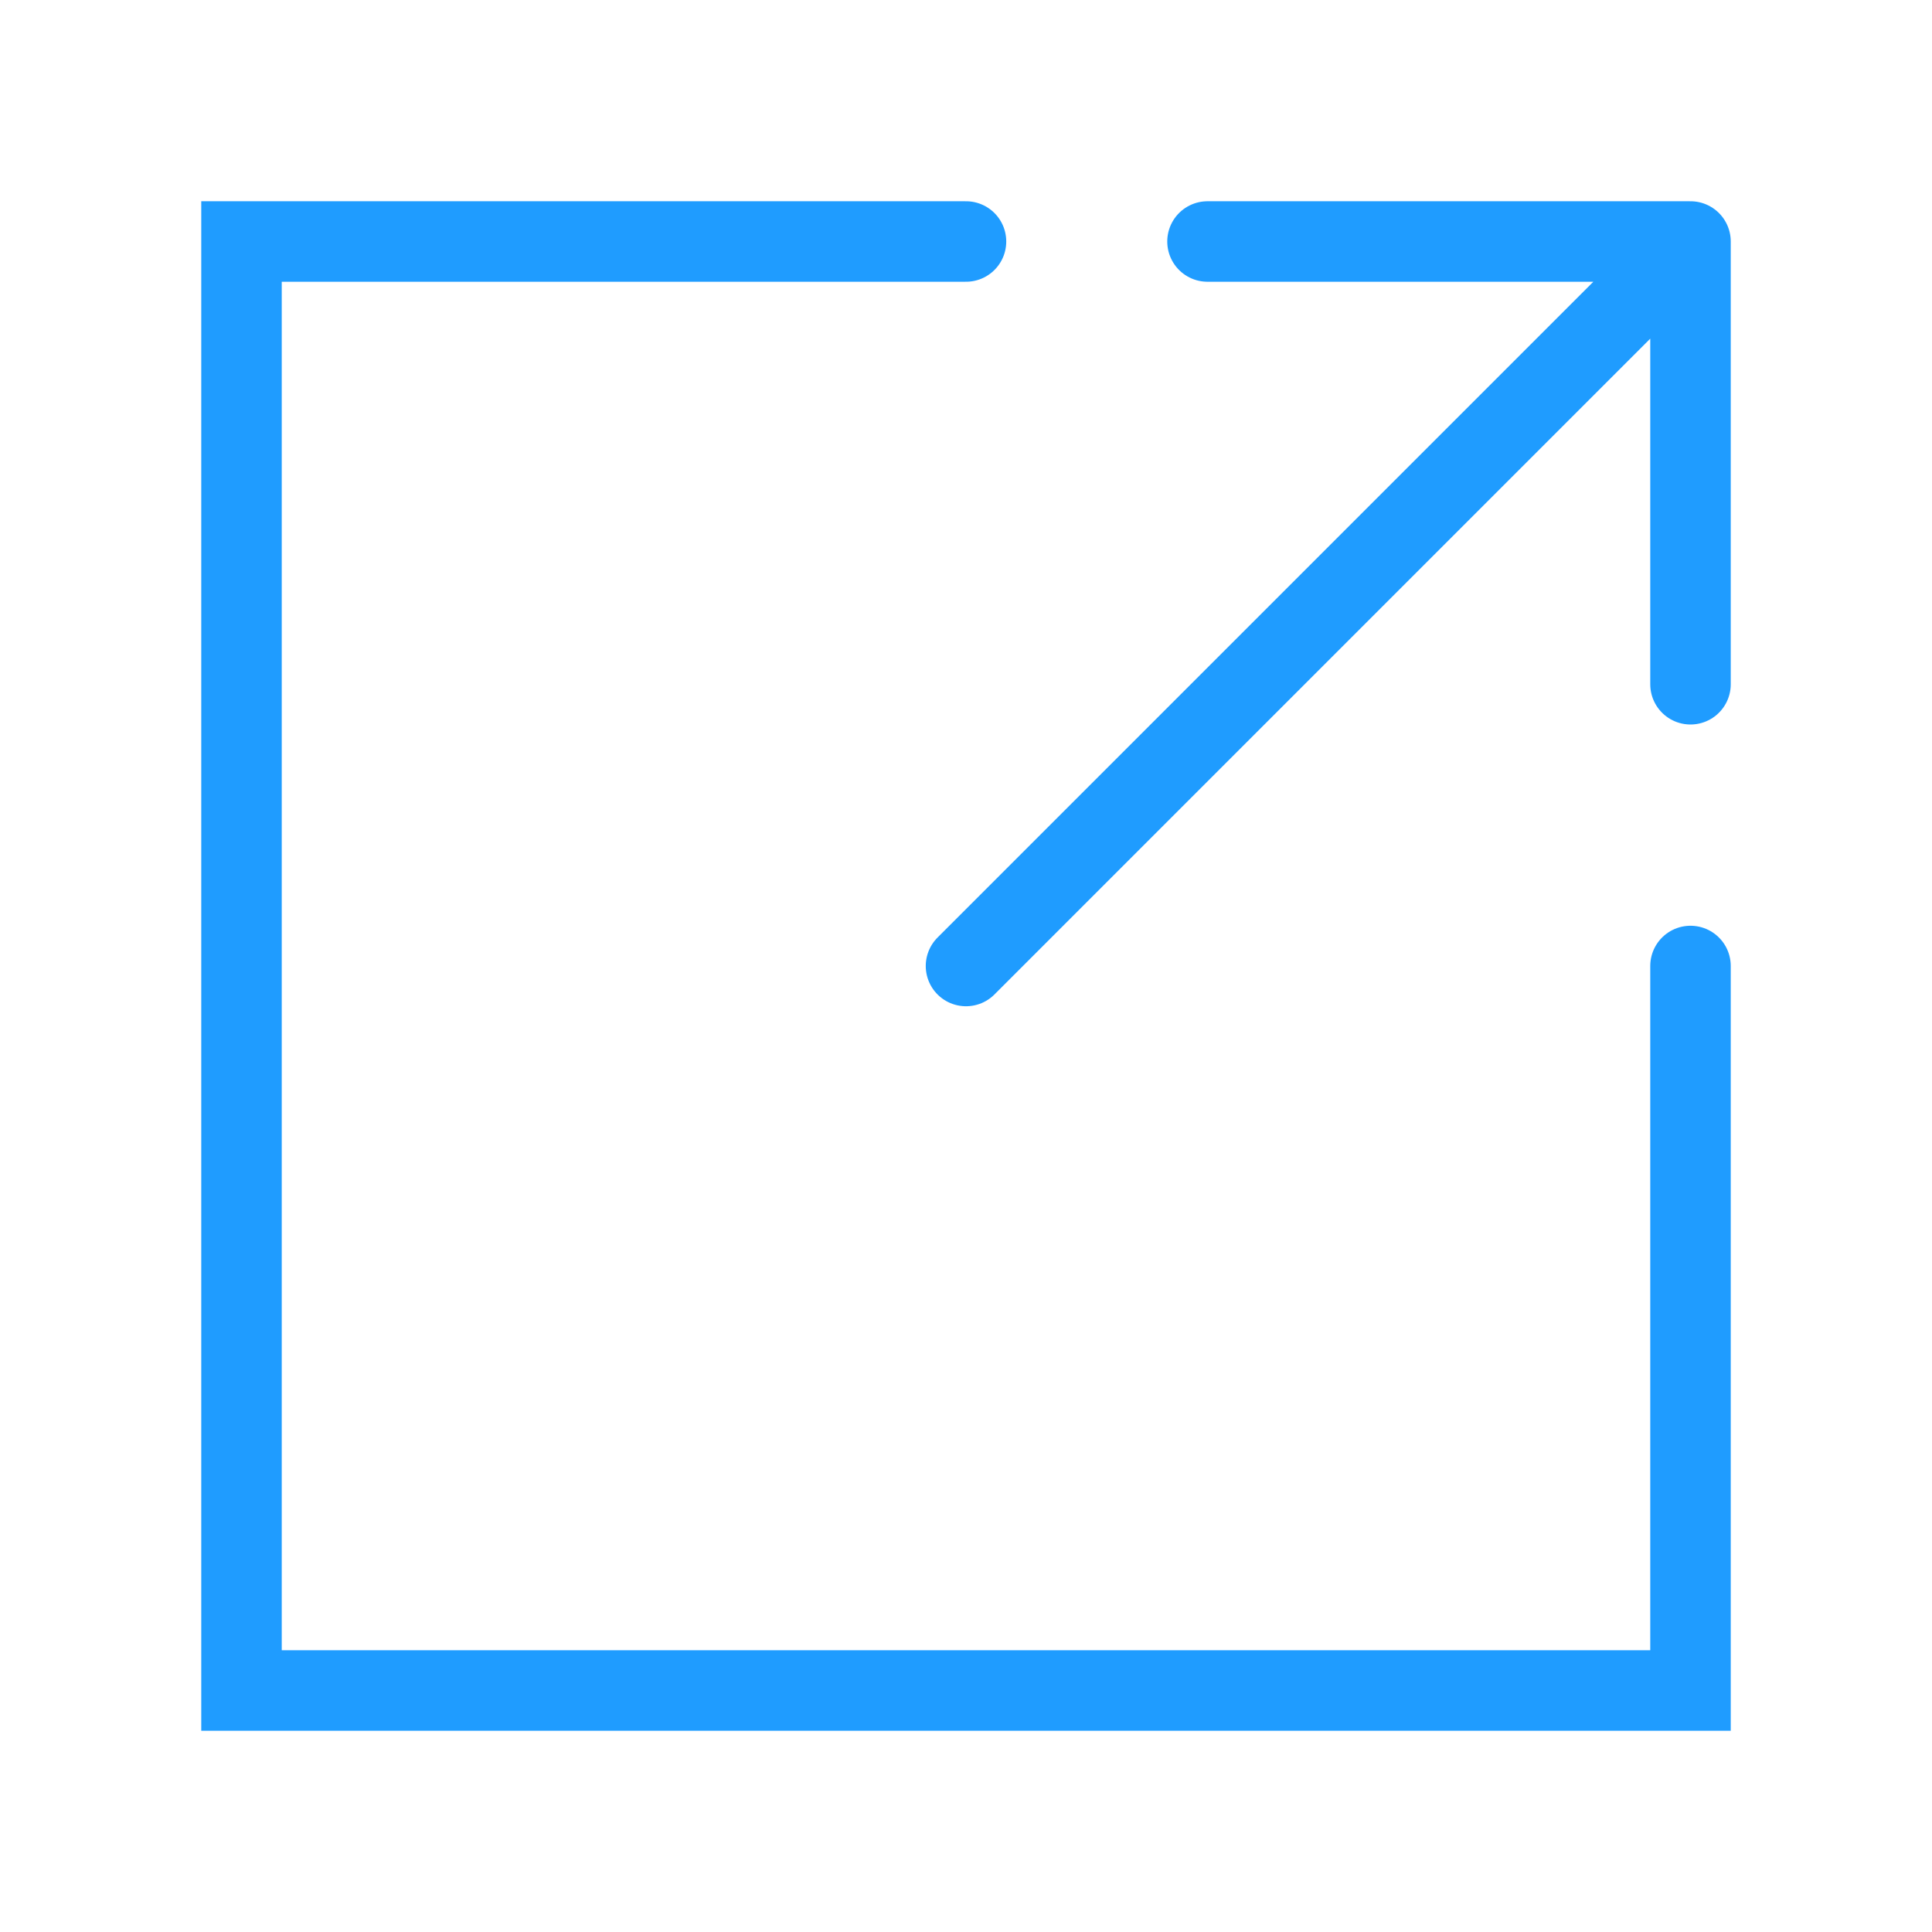 <svg width="24" height="24" viewBox="0 0 24 24" fill="none" xmlns="http://www.w3.org/2000/svg">
    <g id="Arrow drop down" clip-path="url(#clip0_1940_2434)">
        <path id="Vector"
            d="M21 12L21 21L3 21L3 3L12 3M15 3L21 3M21 3L21 8.5M21 3L12 12"
            stroke="#1F9CFF" stroke-linecap="round" />
    </g>
    <defs>
        <clipPath id="clip0_1940_2434">
            <rect width="24" height="24" fill="white" />
        </clipPath>
    </defs>
</svg>